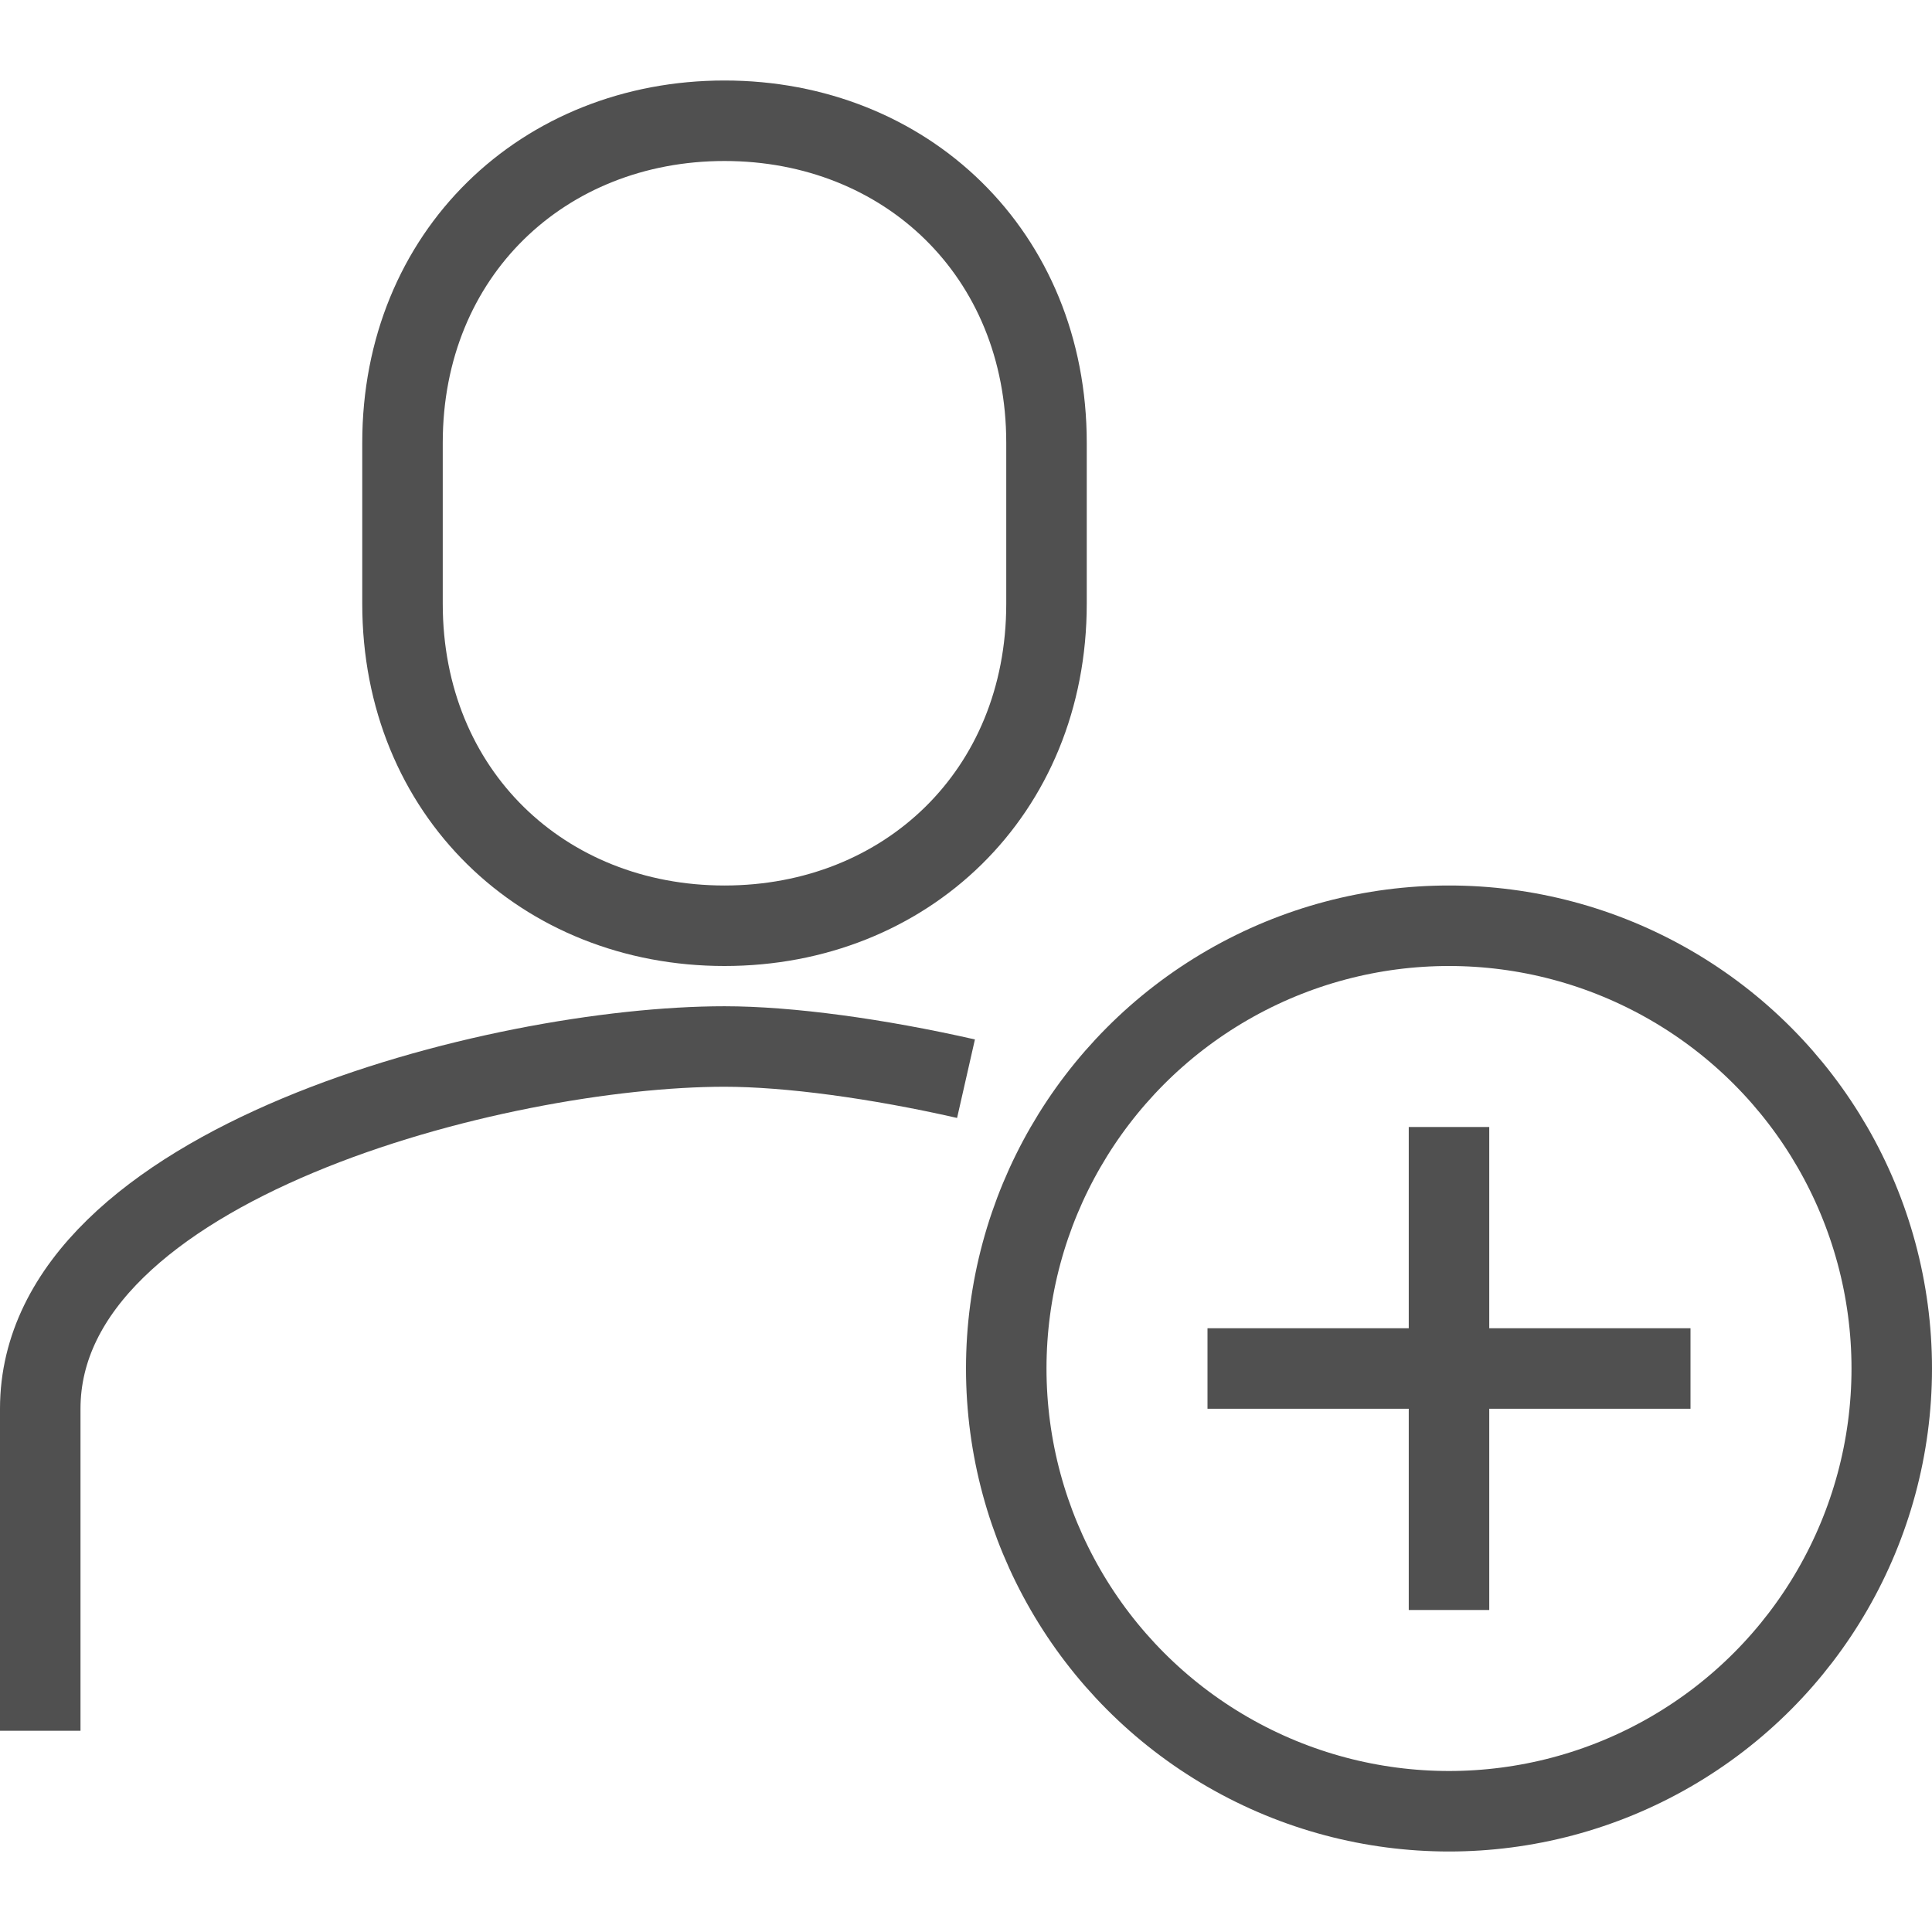 <?xml version="1.0" encoding="UTF-8"?> <svg xmlns="http://www.w3.org/2000/svg" xmlns:xlink="http://www.w3.org/1999/xlink" style="enable-background:new 0 0 48 48;" version="1.1" viewBox="0 0 48 48" xml:space="preserve"><style type="text/css"> .st0{fill:none;stroke:#505050;stroke-width:2;stroke-miterlimit:10;} .st1{fill:none;stroke:#505050;stroke-width:2;stroke-linejoin:round;stroke-miterlimit:10;} </style><g id="_x34_8x48"></g><g id="icons"><g><path class="st0" d="M18,23c4.5,0,8-3.3,8-8v-4c0-4.7-3.5-8-8-8c-4.5,0-8,3.3-8,8v4C10,19.7,13.5,23,18,23z"></path><path class="st0" d="M24,26.8c-2.2-0.5-4.4-0.8-6-0.8c-5.6,0-17,2.9-17,9v8"></path><circle class="st0" cx="36" cy="34" r="11"></circle><line class="st0" x1="36" x2="36" y1="28" y2="40"></line><line class="st0" x1="42" x2="30" y1="34" y2="34"></line></g></g></svg> 